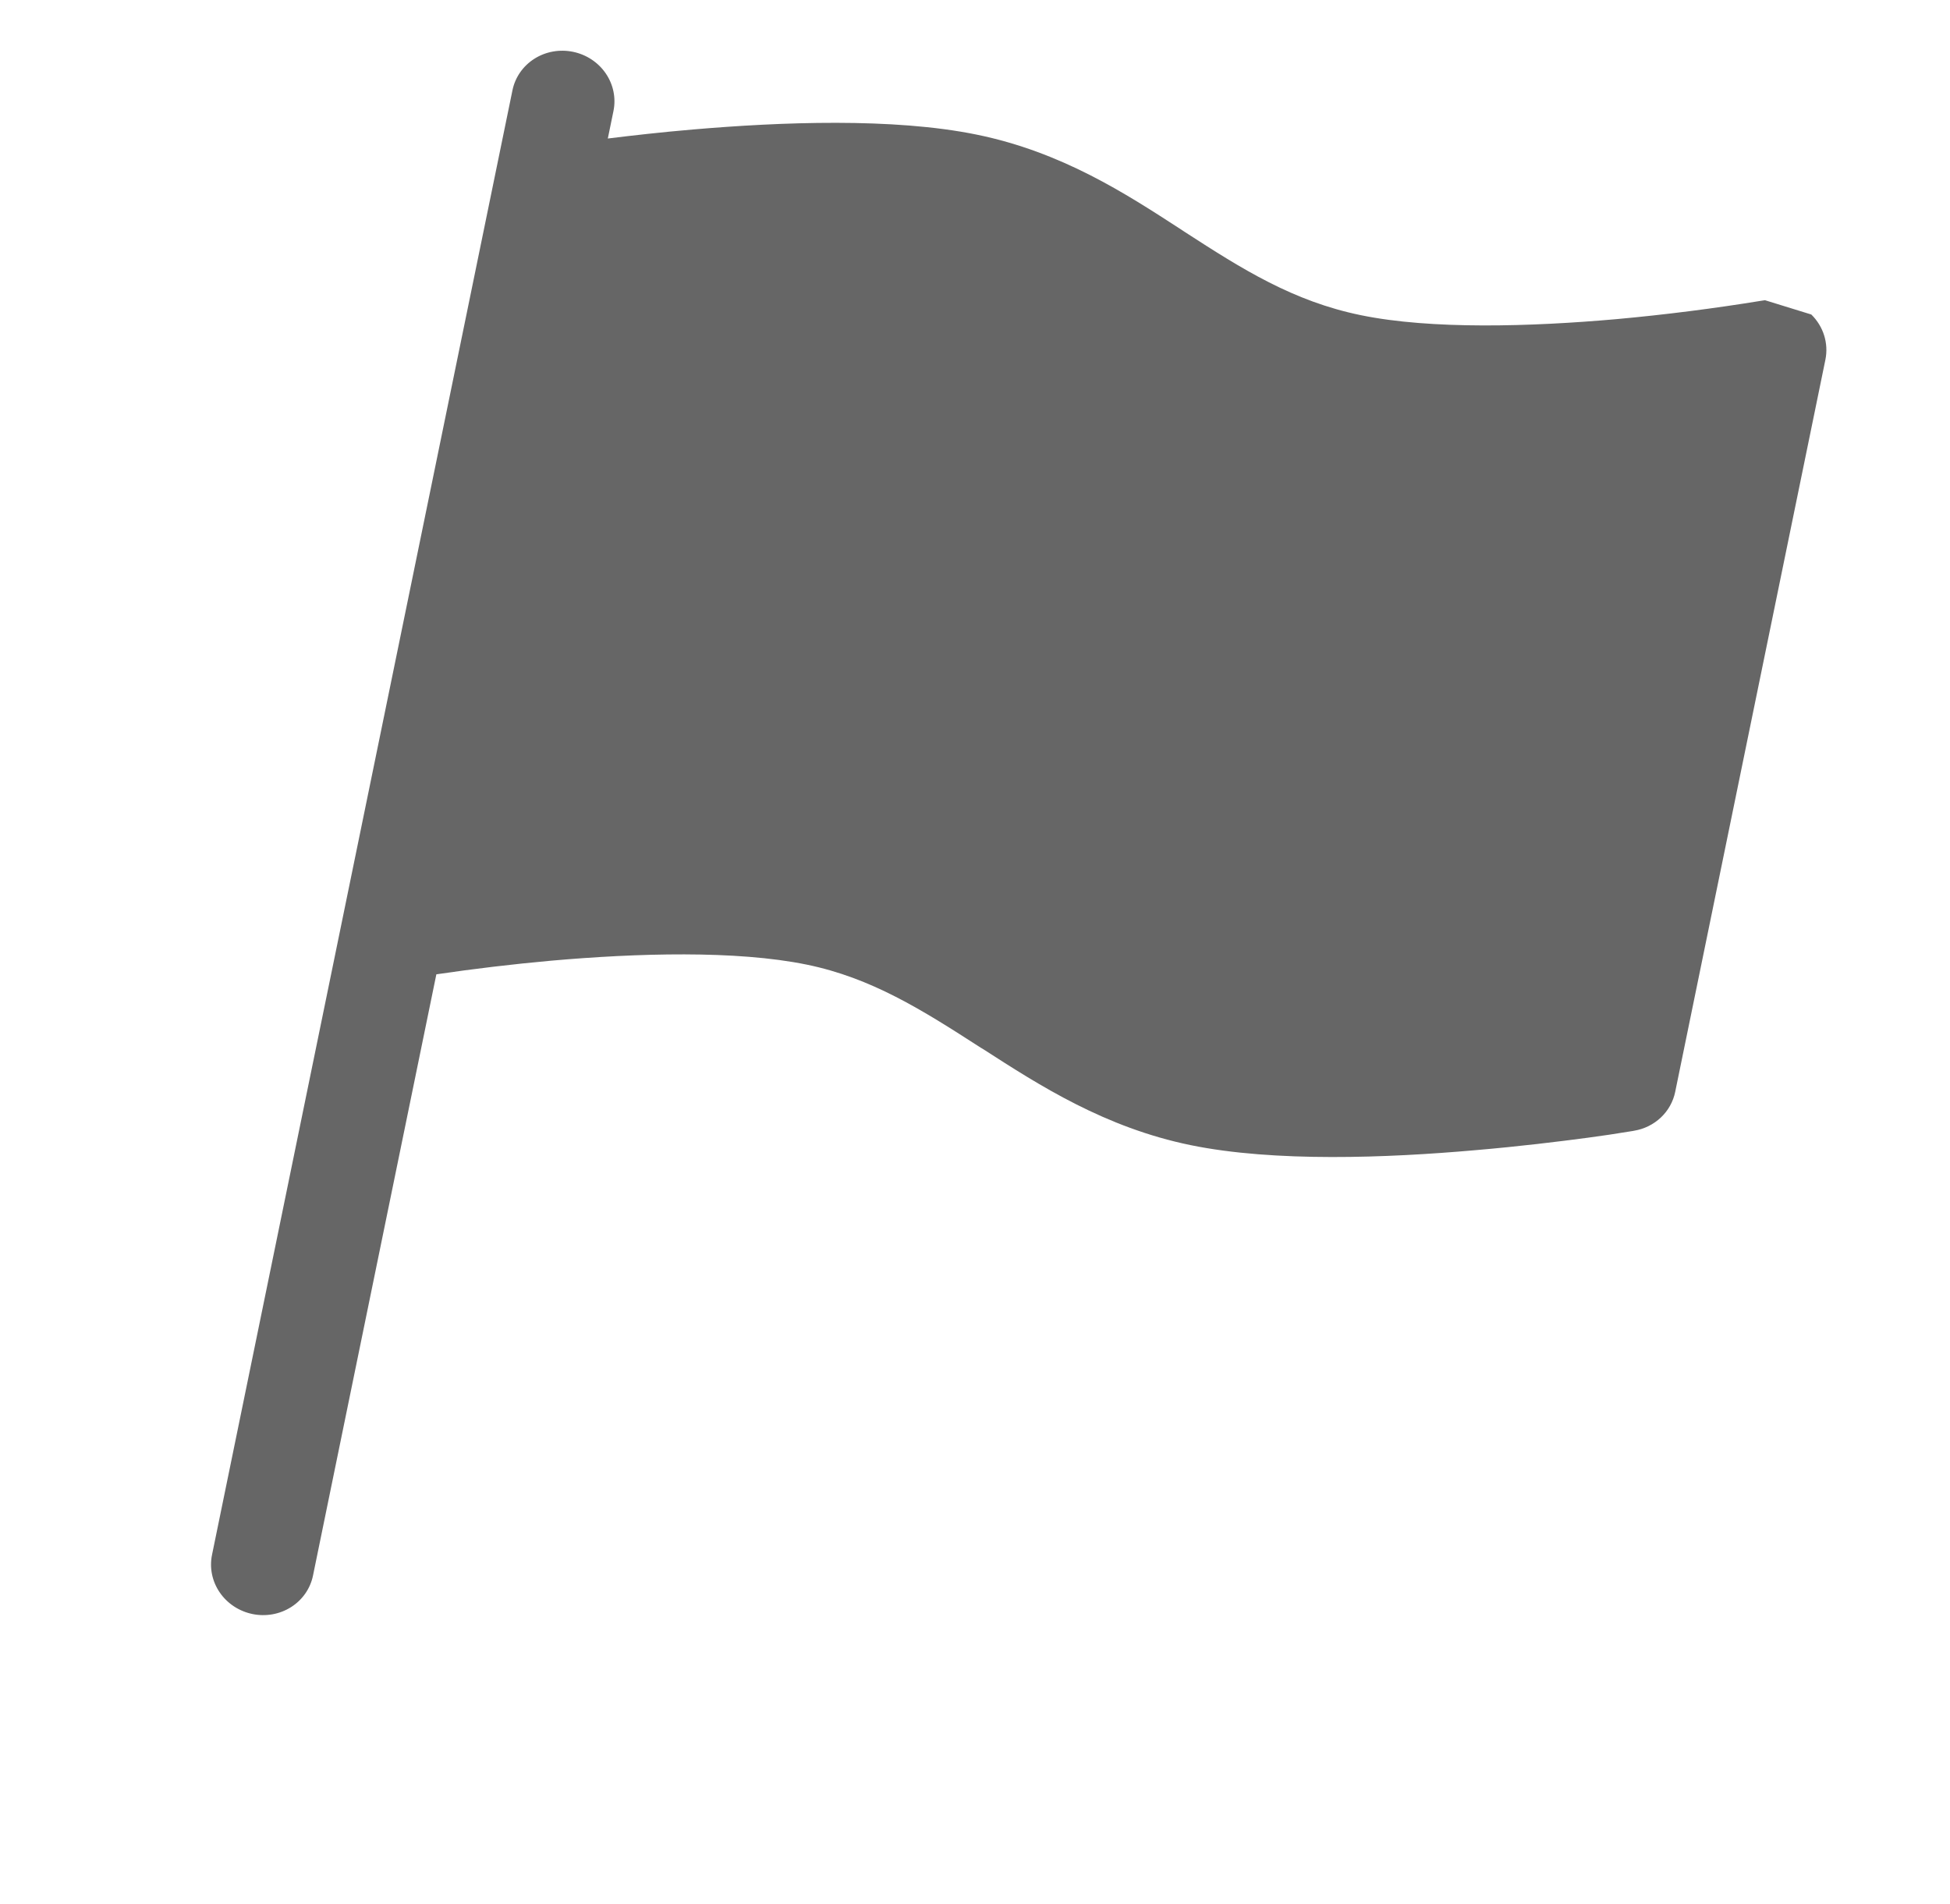 <svg width="127" height="124" viewBox="0 0 127 124" fill="none" xmlns="http://www.w3.org/2000/svg">
<g clip-path="url(#clip0)">
<path d="M117.967 20.483C118.356 20.865 118.644 21.333 118.804 21.845C118.964 22.358 118.992 22.899 118.886 23.421L109.102 71.114C108.971 71.749 108.647 72.329 108.171 72.779C107.695 73.23 107.089 73.53 106.431 73.641L105.813 70.439L106.431 73.641L106.41 73.643L106.366 73.654L106.203 73.68C105.27 73.835 104.335 73.975 103.396 74.099C101.536 74.346 98.955 74.665 96.053 74.911C90.357 75.413 83.011 75.701 77.545 74.58C71.974 73.437 67.728 70.711 64.035 68.329L63.864 68.228C60.027 65.751 56.749 63.687 52.539 62.823C47.935 61.879 41.465 62.075 35.887 62.568C33.389 62.794 30.898 63.09 28.419 63.455L20.385 102.614C20.212 103.457 19.7 104.195 18.961 104.664C18.222 105.134 17.316 105.297 16.444 105.118C15.572 104.939 14.804 104.433 14.31 103.71C13.815 102.987 13.635 102.107 13.808 101.264L33.376 5.878C33.549 5.035 34.062 4.298 34.801 3.828C35.54 3.358 36.445 3.195 37.318 3.374C38.19 3.553 38.958 4.059 39.452 4.782C39.947 5.505 40.127 6.385 39.954 7.228L39.586 9.021C41.176 8.824 43.071 8.609 45.122 8.434C50.815 7.945 58.169 7.651 63.628 8.771C69.153 9.905 73.291 12.589 76.902 14.934L77.162 15.106C80.925 17.542 84.214 19.621 88.634 20.528C93.239 21.473 99.708 21.276 105.286 20.784C108.467 20.494 111.633 20.091 114.78 19.577L114.915 19.558L114.943 19.551L114.95 19.552" fill="#666666"/>
</g>
<defs>
<clipPath id="clip0">
<rect width="107.434" height="103.864" fill="white" transform="translate(20.873) rotate(11.594)"/>
</clipPath>
</defs>
</svg>
